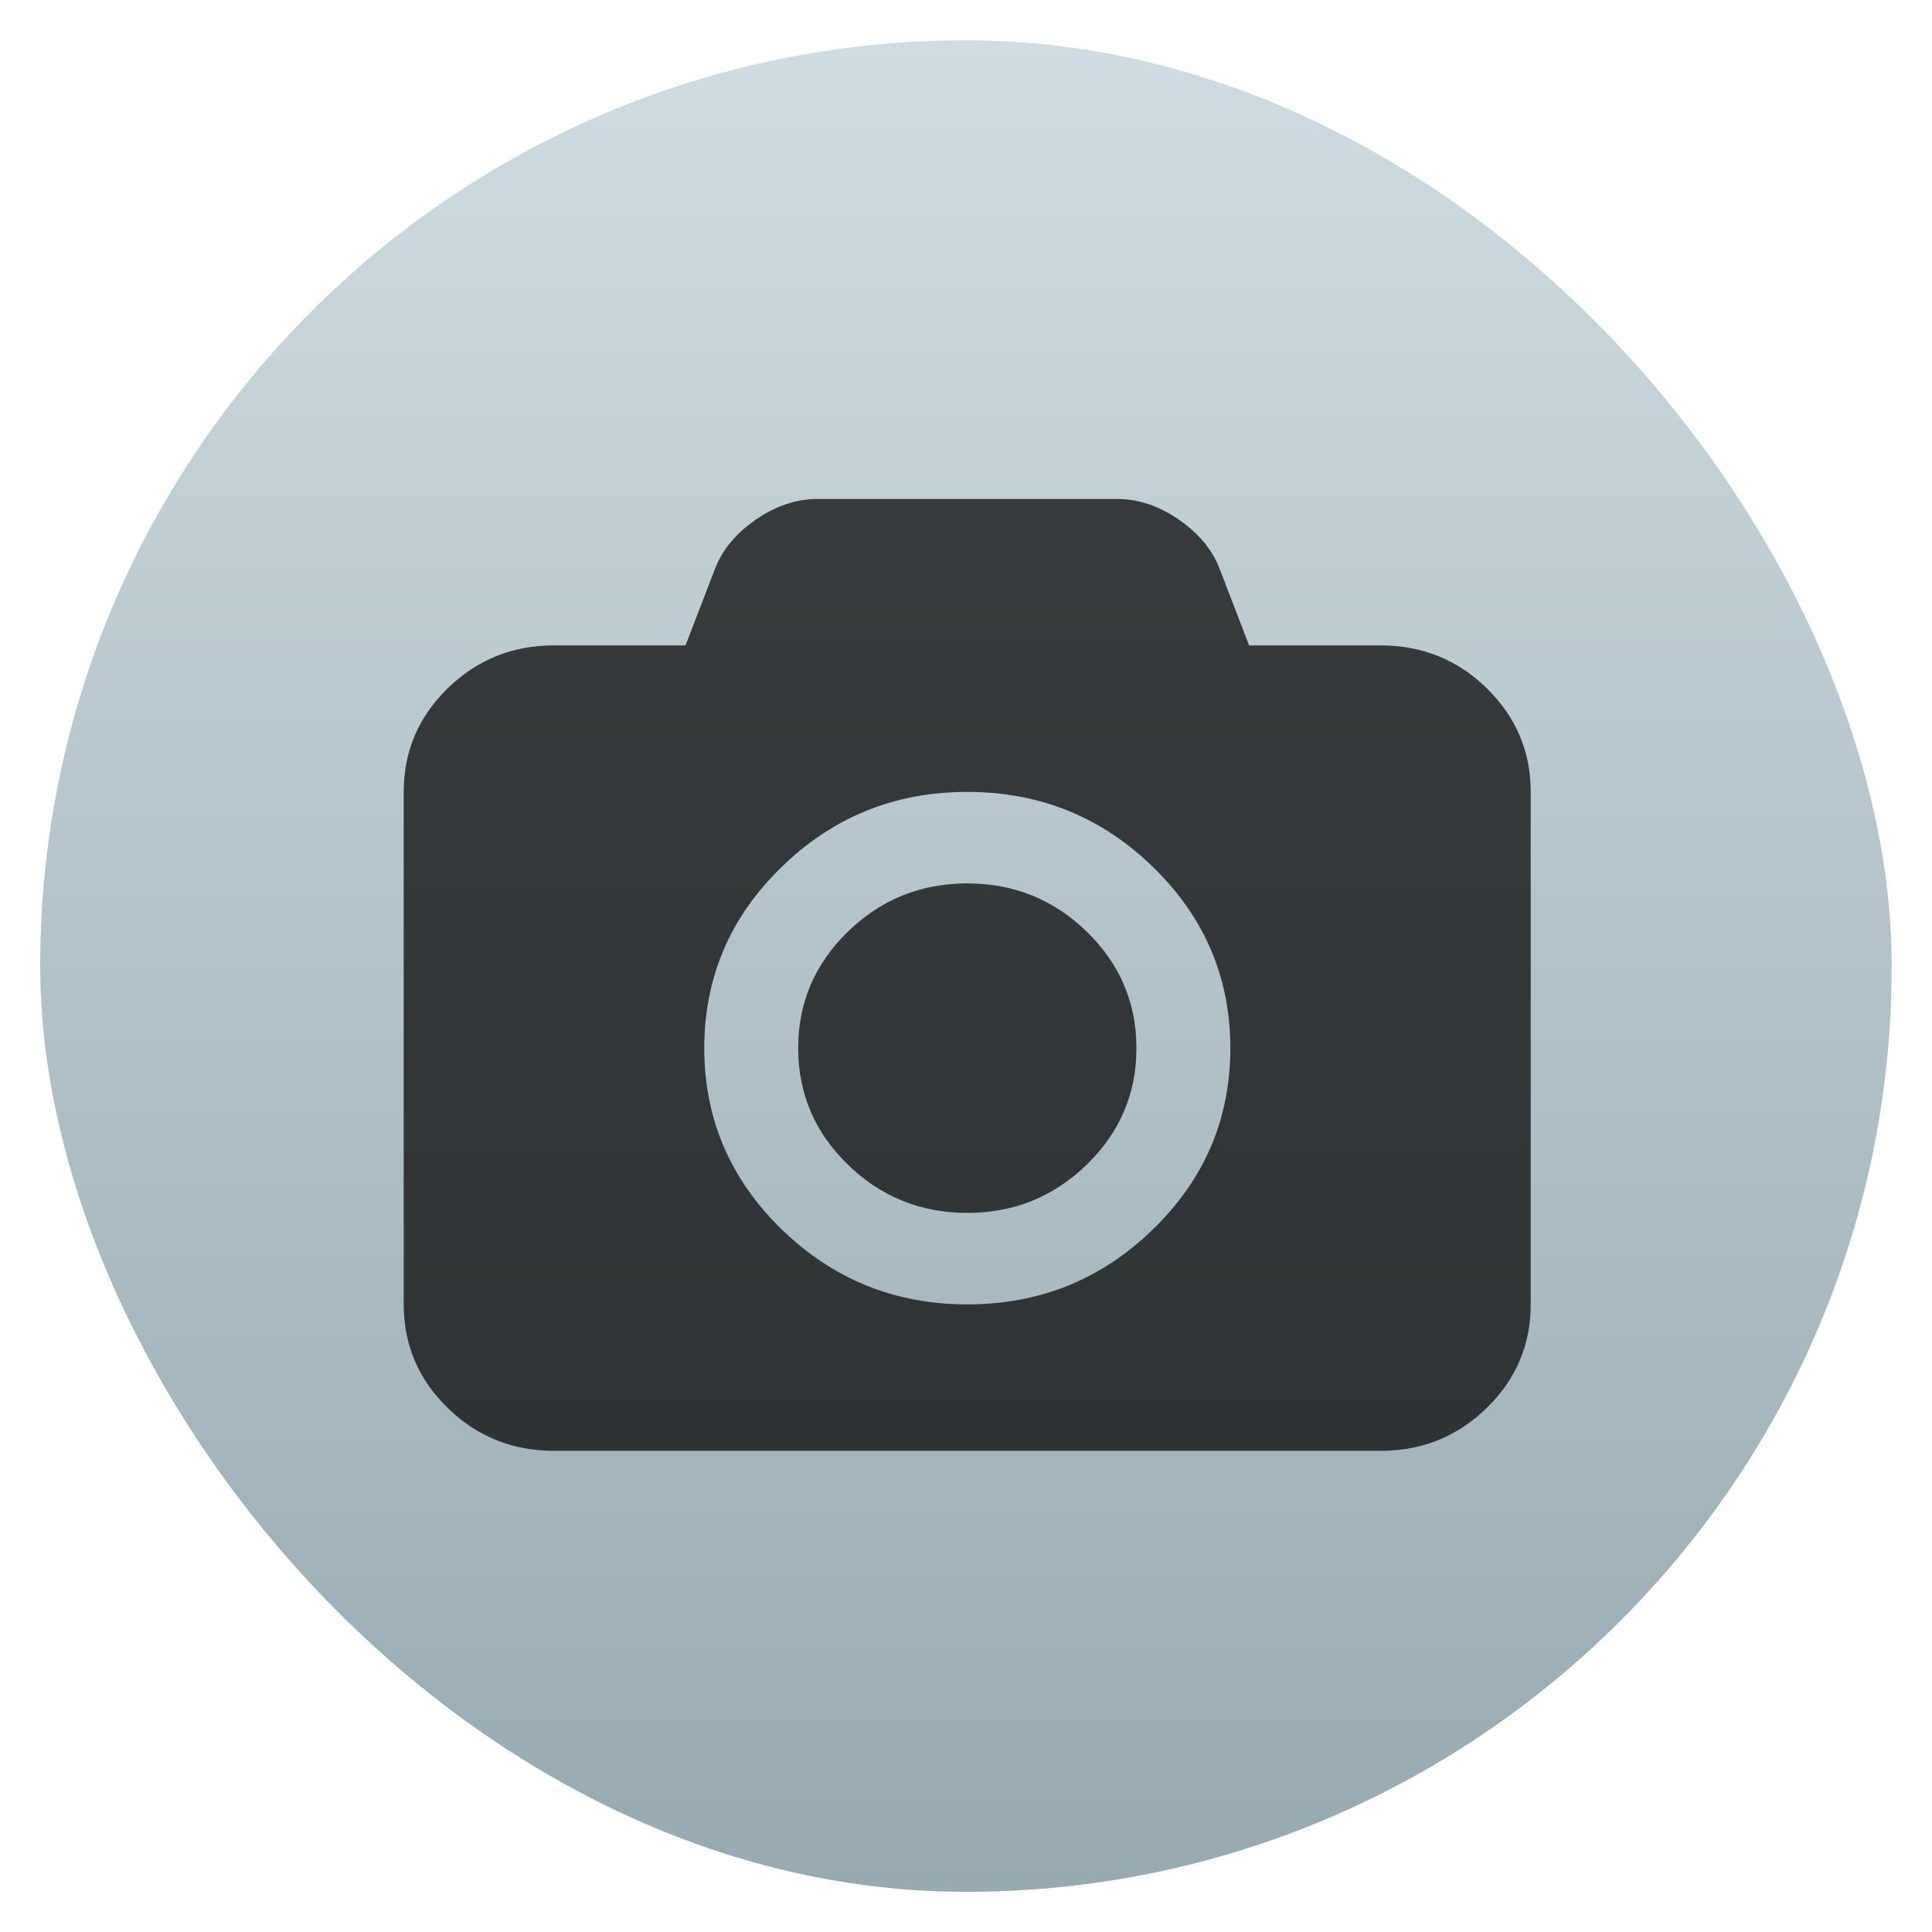 <svg xmlns="http://www.w3.org/2000/svg" width="48" height="48">
 <linearGradient id="a" x1="408.571" x2="408.571" y1="543.798" y2="503.798" gradientUnits="userSpaceOnUse">
  <stop offset="0" stop-color="#97a9b1"/>
  <stop offset="1" stop-color="#cfdce1"/>
 </linearGradient>
 <g stroke-width="1.317" transform="matrix(1 0 0 1 -486.76 -502.726)">
  <rect fill="url(#a)" width="40" height="40" x="388.57" y="503.8" ry="20" transform="matrix(1.15 0 0 1.15 40.903 -75.642)"/>
  <path fill-opacity=".718" d="m401.937 543.639c-.422-.413-.932-.619-1.528-.619h-1.892l-.431-1.122c-.107-.27-.303-.502-.587-.697-.284-.195-.576-.293-.874-.293h-4.324c-.298 0-.59.098-.874.293-.284.195-.48.428-.587.697l-.431 1.122h-1.892c-.597 0-1.106.206-1.529.619-.422.413-.633.911-.633 1.494v7.395c0 .583.211 1.081.633 1.494.422.413.932.619 1.529.619h11.89c.597 0 1.106-.206 1.528-.619.422-.412.633-.911.633-1.494v-7.395c0-.583-.211-1.081-.633-1.494zm-4.801 7.804c-.74.724-1.631 1.085-2.673 1.085-1.042 0-1.932-.362-2.673-1.085-.74-.724-1.111-1.594-1.111-2.612 0-1.018.37-1.889 1.111-2.612.74-.724 1.631-1.085 2.673-1.085 1.042 0 1.932.362 2.673 1.085.74.724 1.111 1.594 1.111 2.612 0 1.018-.37 1.889-1.111 2.612zm-2.673-4.989c-.67 0-1.243.232-1.719.697-.476.465-.714 1.025-.714 1.68 0 .655.238 1.215.714 1.68.476.465 1.049.697 1.719.697.67 0 1.243-.233 1.719-.697.476-.465.714-1.025.714-1.68 0-.655-.238-1.215-.714-1.68-.476-.465-1.049-.697-1.719-.697z" transform="matrix(1.727 0 0 1.722 -170.445 -416.32)"/>
 </g>
</svg>

